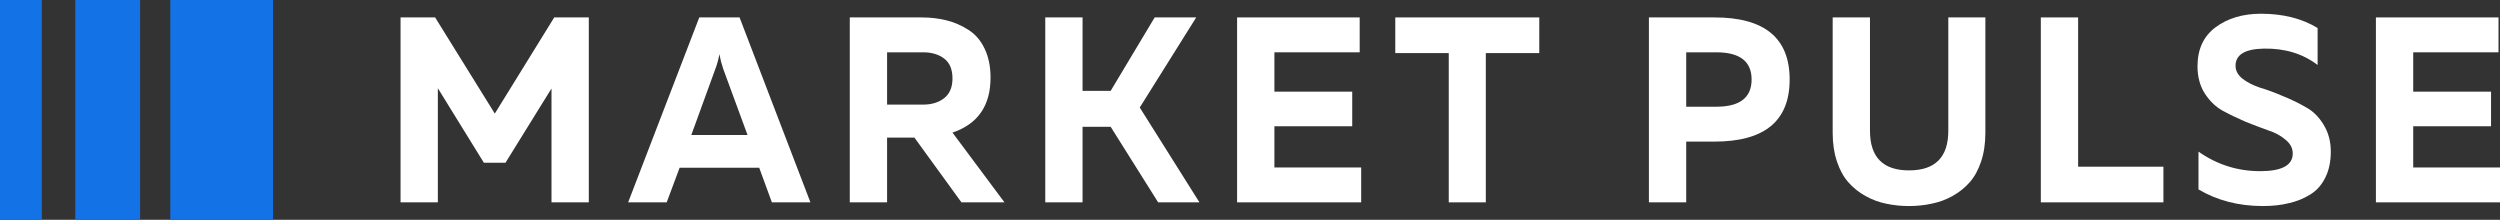 <svg width="182" height="16" viewBox="0 0 182 16" fill="none" xmlns="http://www.w3.org/2000/svg">
<rect x="0" y="0" width="182" height="16" fill="#333333" stroke="none"/>
<path d="M12.397 16H19.875V0H12.397V16Z" fill="#1372E6"/>
<path d="M5.481 16H10.199V0H5.481V16Z" fill="#1372E6"/>
<path d="M0 16H3.044V0H0V16Z" fill="#1372E6"/>
<path d="M40.348 1.269H42.865V14.731H40.149V6.442L36.8 11.846H35.225L31.876 6.423V14.731H29.16V1.269H31.677L36.022 8.269L40.348 1.269Z" fill="white"/>
<path d="M48.535 14.731H45.729L50.907 1.269H53.84L58.999 14.731H56.193L55.27 12.211H49.477L48.535 14.731ZM52.084 5L50.328 9.827H54.419L52.645 5C52.524 4.641 52.434 4.288 52.373 3.942C52.301 4.34 52.204 4.692 52.084 5Z" fill="white"/>
<path d="M64.58 14.731H61.864V1.269H67.078C67.742 1.269 68.351 1.34 68.907 1.481C69.474 1.622 70.005 1.853 70.5 2.173C71.007 2.494 71.399 2.949 71.677 3.538C71.966 4.128 72.111 4.833 72.111 5.654C72.111 7.692 71.188 9.026 69.341 9.654L73.125 14.731H69.993L66.571 10.019H64.58V14.731ZM64.58 3.808V7.615H67.205C67.82 7.615 68.327 7.462 68.726 7.154C69.136 6.833 69.341 6.353 69.341 5.712C69.341 5.058 69.142 4.577 68.744 4.269C68.345 3.962 67.832 3.808 67.205 3.808H64.58Z" fill="white"/>
<path d="M78.81 14.731H76.095V1.269H78.81V6.615H80.856L84.06 1.269H87.084L82.974 7.827L87.319 14.731H84.314L80.856 9.231H78.81V14.731Z" fill="white"/>
<path d="M90.06 1.269H98.985V3.808H92.776V6.673H98.442V9.192H92.776V12.192H99.094V14.731H90.06V1.269Z" fill="white"/>
<path d="M101.577 1.269H112.059V3.865H108.167V14.731H105.469V3.865H101.577V1.269Z" fill="white"/>
<path d="M120.04 1.269H124.819C128.464 1.269 130.287 2.776 130.287 5.788C130.287 8.801 128.464 10.308 124.819 10.308H122.756V14.731H120.04V1.269ZM124.946 7.769C126.66 7.769 127.517 7.109 127.517 5.788C127.517 4.468 126.66 3.808 124.946 3.808H122.756V7.769H124.946Z" fill="white"/>
<path d="M141.837 1.269H144.535V9.673C144.535 10.442 144.432 11.135 144.227 11.75C144.022 12.365 143.744 12.872 143.394 13.269C143.044 13.667 142.628 14 142.145 14.269C141.662 14.539 141.155 14.724 140.624 14.827C140.105 14.942 139.556 15 138.977 15C138.397 15 137.842 14.942 137.311 14.827C136.792 14.724 136.291 14.539 135.809 14.269C135.326 14 134.909 13.667 134.559 13.269C134.209 12.872 133.932 12.365 133.727 11.75C133.521 11.135 133.419 10.442 133.419 9.673V1.269H136.134V9.519C136.134 11.442 137.082 12.404 138.977 12.404C140.884 12.404 141.837 11.442 141.837 9.519V1.269Z" fill="white"/>
<path d="M148.572 1.269H151.287V12.135H157.497V14.731H148.572V1.269Z" fill="white"/>
<path d="M159.978 4.827C159.978 3.583 160.418 2.635 161.299 1.981C162.181 1.327 163.285 1 164.612 1C166.206 1 167.575 1.346 168.722 2.038V4.731C167.648 3.91 166.344 3.513 164.812 3.538C163.436 3.564 162.748 3.981 162.748 4.788C162.748 5.147 162.917 5.462 163.255 5.731C163.605 6 164.033 6.218 164.54 6.385C165.059 6.538 165.614 6.744 166.206 7C166.809 7.244 167.364 7.513 167.871 7.808C168.39 8.09 168.819 8.513 169.156 9.077C169.507 9.641 169.682 10.295 169.682 11.039C169.682 11.769 169.549 12.397 169.283 12.923C169.03 13.449 168.668 13.859 168.197 14.154C167.726 14.449 167.207 14.66 166.64 14.789C166.073 14.93 165.439 15 164.739 15C162.977 15 161.414 14.596 160.05 13.789V11.039C161.402 11.987 162.899 12.461 164.54 12.461C166.121 12.461 166.912 12.032 166.912 11.173C166.912 10.789 166.737 10.455 166.387 10.173C166.049 9.878 165.62 9.647 165.101 9.481C164.594 9.301 164.039 9.09 163.436 8.846C162.844 8.59 162.289 8.321 161.77 8.038C161.263 7.744 160.835 7.321 160.485 6.769C160.147 6.218 159.978 5.571 159.978 4.827Z" fill="white"/>
<path d="M172.966 1.269H181.891V3.808H175.682V6.673H181.348V9.192H175.682V12.192H182V14.731H172.966V1.269Z" fill="white"/>
</svg>
